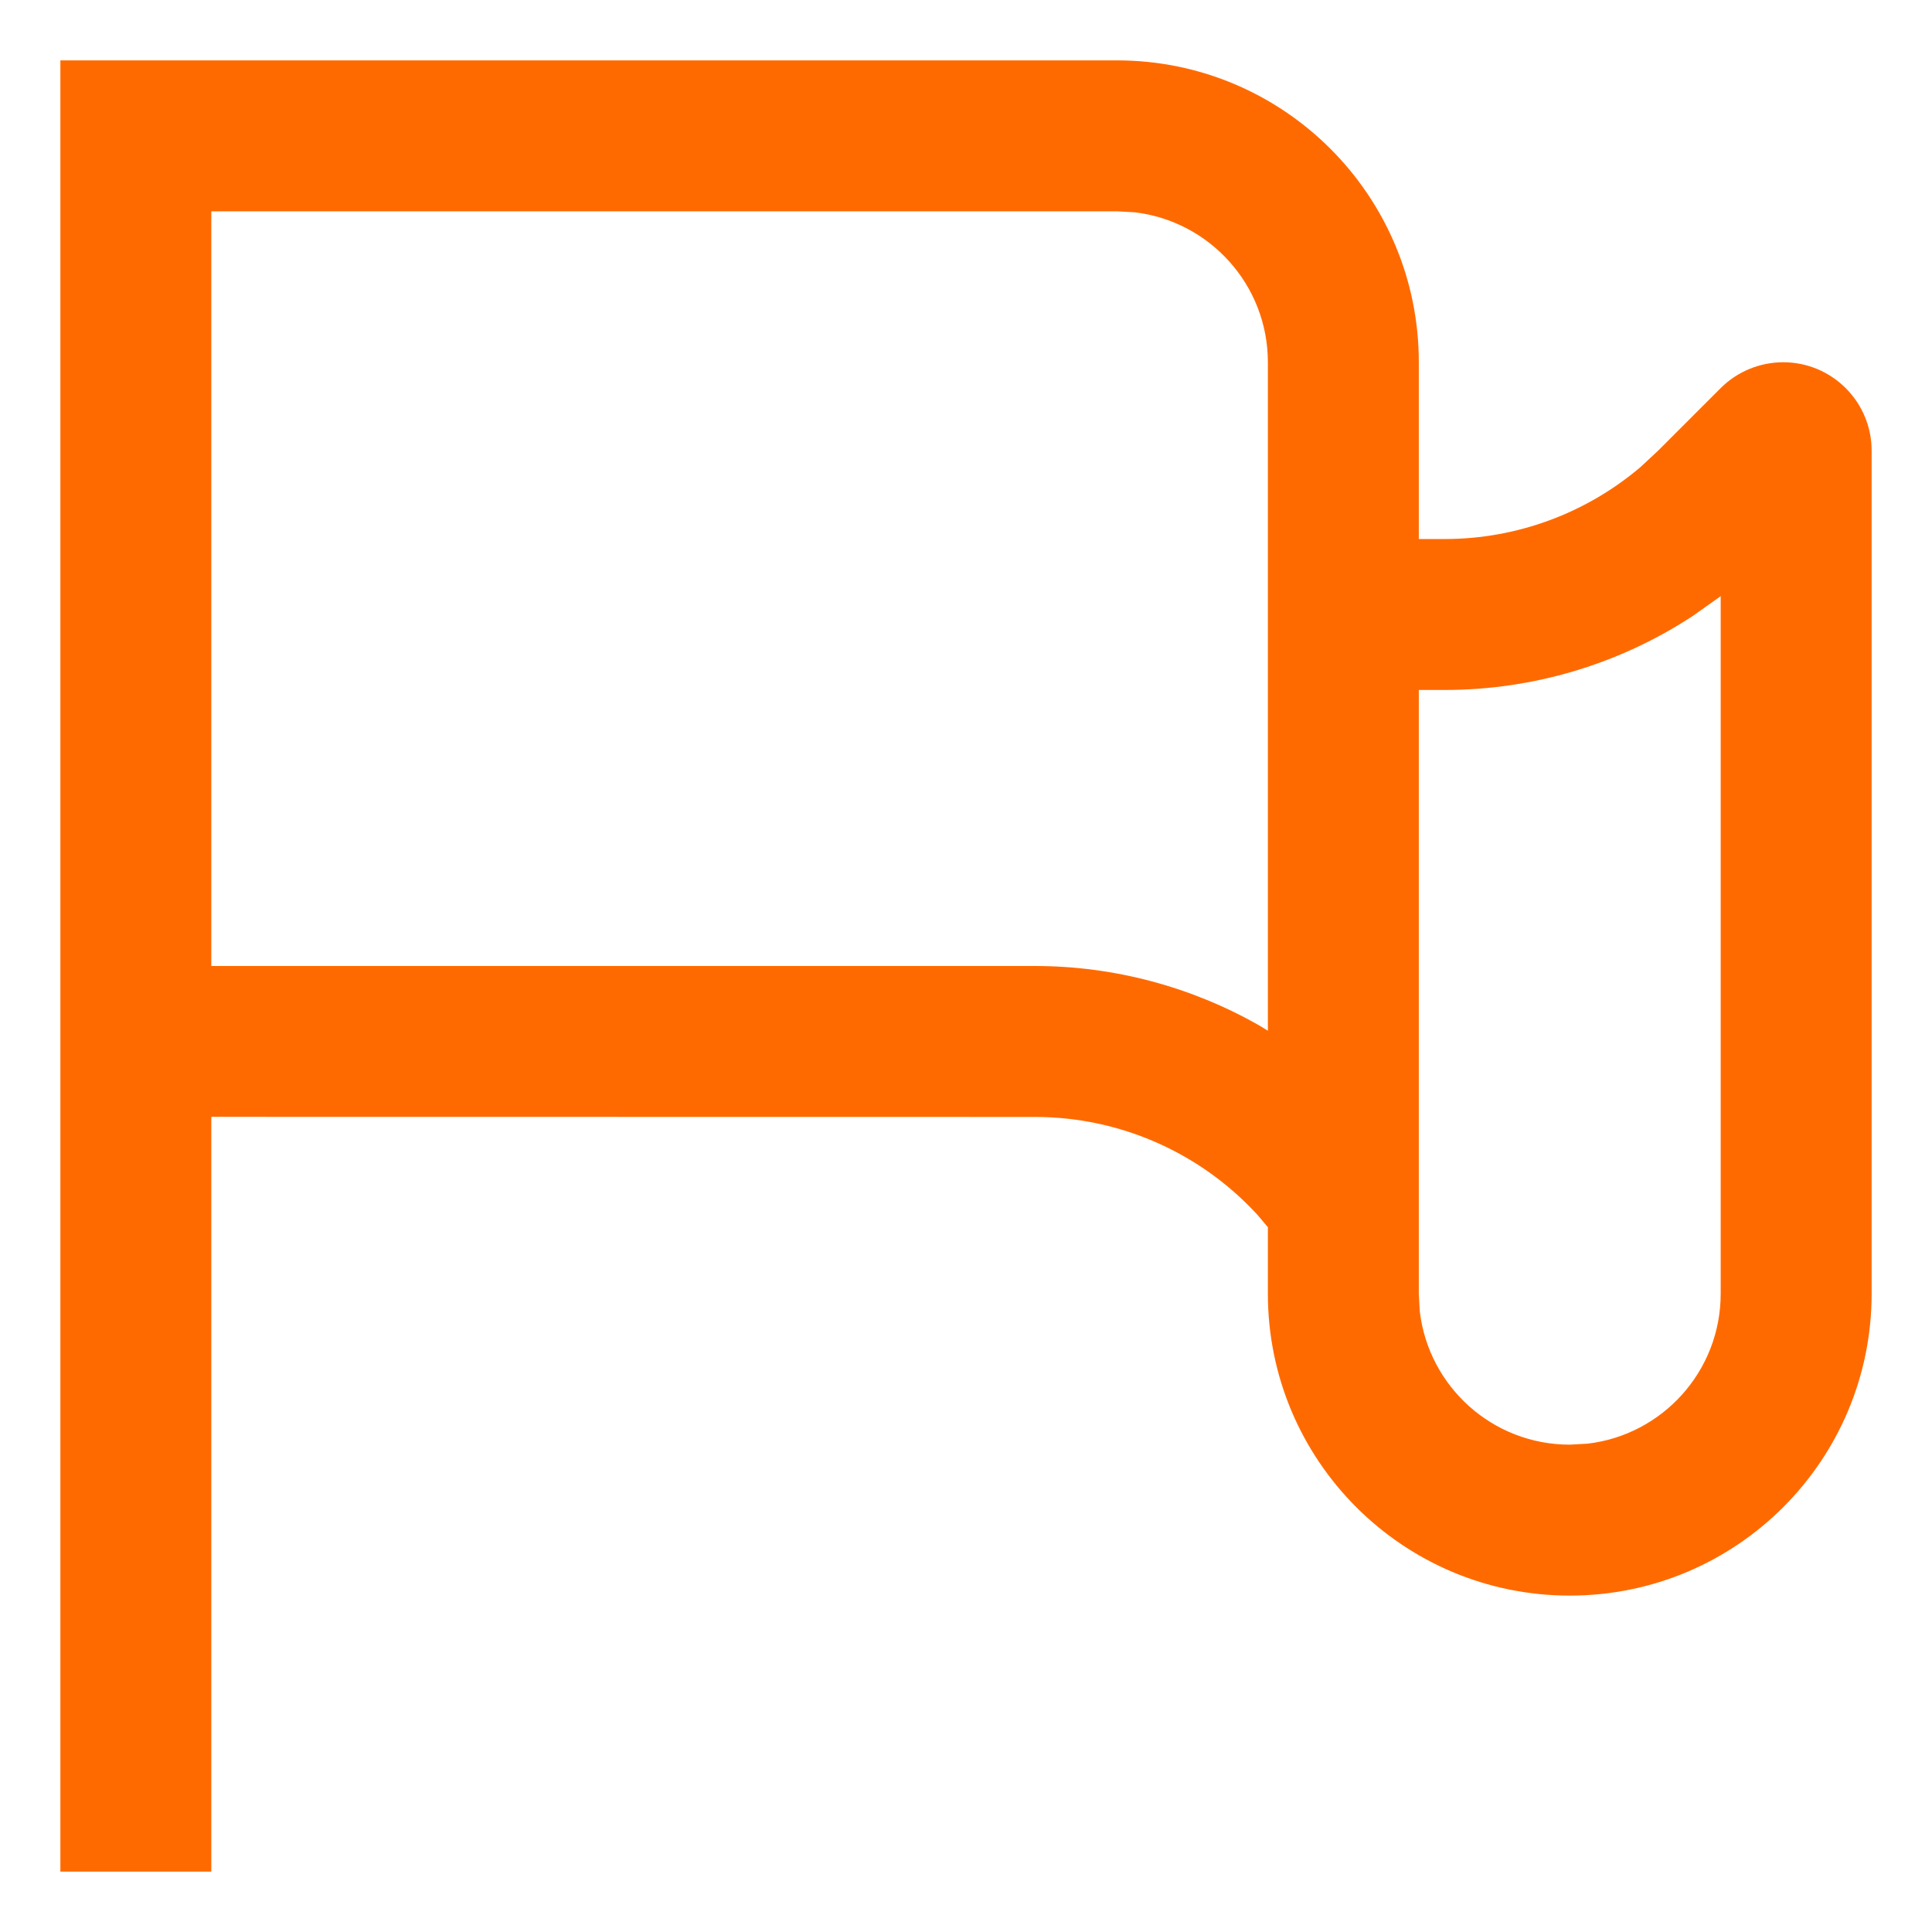 <?xml version="1.0" encoding="UTF-8"?> <svg xmlns="http://www.w3.org/2000/svg" xmlns:xlink="http://www.w3.org/1999/xlink" width="16px" height="16px" viewBox="0 0 16 16"> <title>Icon / calendar Copy 5</title> <g id="Лендинги" stroke="none" stroke-width="1" fill="none" fill-rule="evenodd"> <g id="Icon-/--flag" transform="translate(-2, -2)"> <rect id="Rectangle" x="0" y="0" width="20" height="20"></rect> <path d="M11.25,2.5 C12.631,2.5 13.75,3.619 13.75,5 L13.75,6.464 L13.964,6.464 C14.561,6.464 15.136,6.251 15.587,5.867 L15.732,5.732 L16.25,5.214 C16.387,5.077 16.574,5 16.768,5 C17.172,5 17.5,5.328 17.5,5.732 L17.5,5.732 L17.5,12.714 C17.5,14.095 16.381,15.214 15,15.214 C13.619,15.214 12.5,14.095 12.5,12.714 L12.5,12.714 L12.5,12.163 L12.413,12.06 C11.941,11.546 11.274,11.25 10.571,11.25 L3.75,11.249 L3.75,17.5 L2.5,17.5 L2.5,2.5 L11.25,2.5 Z M16.25,6.937 L16.022,7.099 C15.416,7.498 14.701,7.714 13.964,7.714 L13.964,7.714 L13.75,7.714 L13.75,12.714 L13.758,12.86 C13.831,13.482 14.359,13.964 15,13.964 L15,13.964 L15.146,13.956 C15.767,13.884 16.25,13.356 16.25,12.714 L16.25,12.714 L16.25,6.937 Z M12.5,5 C12.5,4.359 12.017,3.831 11.396,3.758 L11.25,3.75 L3.75,3.75 L3.75,10 L10.571,10 C11.228,10 11.865,10.173 12.423,10.489 L12.5,10.536 L12.5,5 Z" id="Combined-Shape" fill="#FF6A00"></path> </g> </g> </svg> 